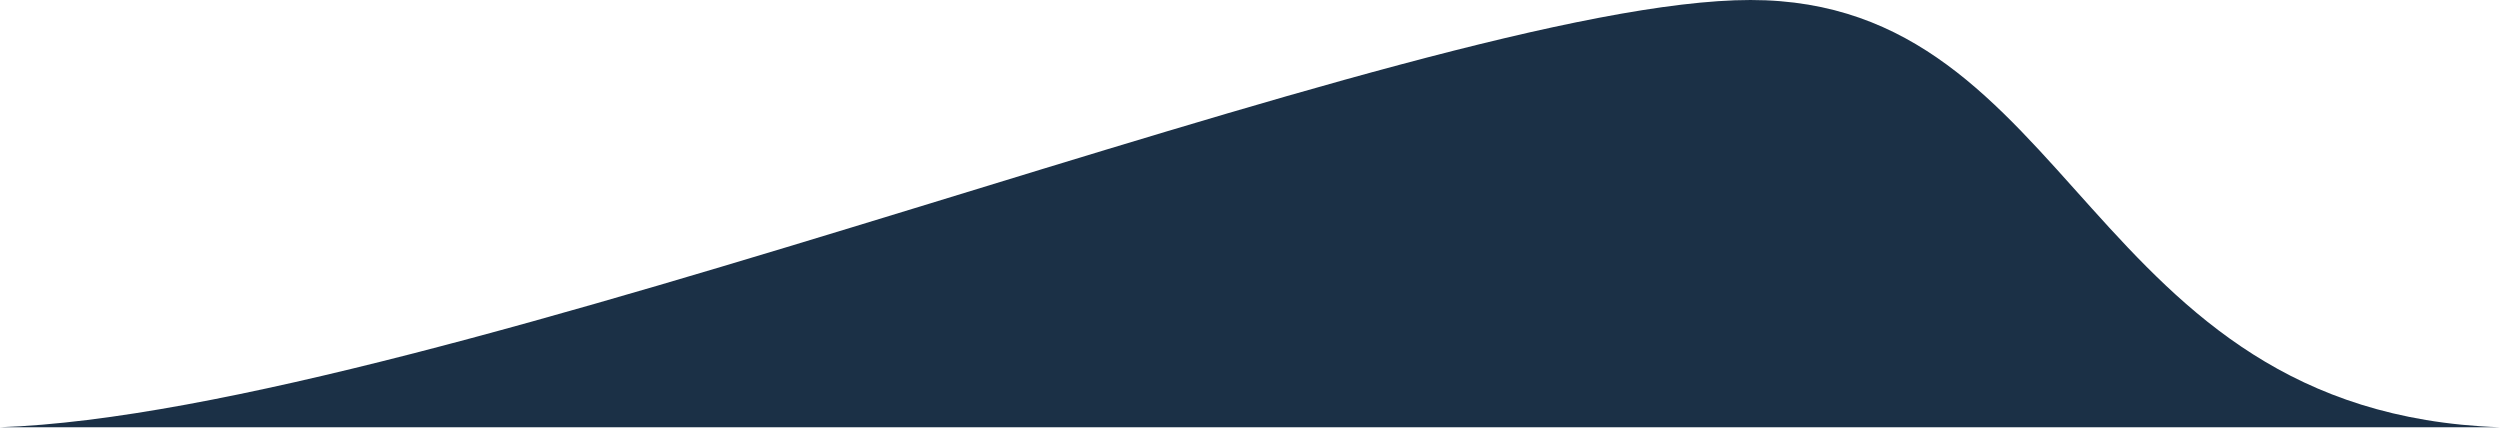 <svg width="401" height="69" viewBox="0 0 401 69" fill="none" xmlns="http://www.w3.org/2000/svg">
<path d="M0 68.53H400.925C334.236 66.178 333.165 0 280.777 0C228.389 0 69.496 66.122 0 68.53Z" fill="#1B3046"/>
</svg>
